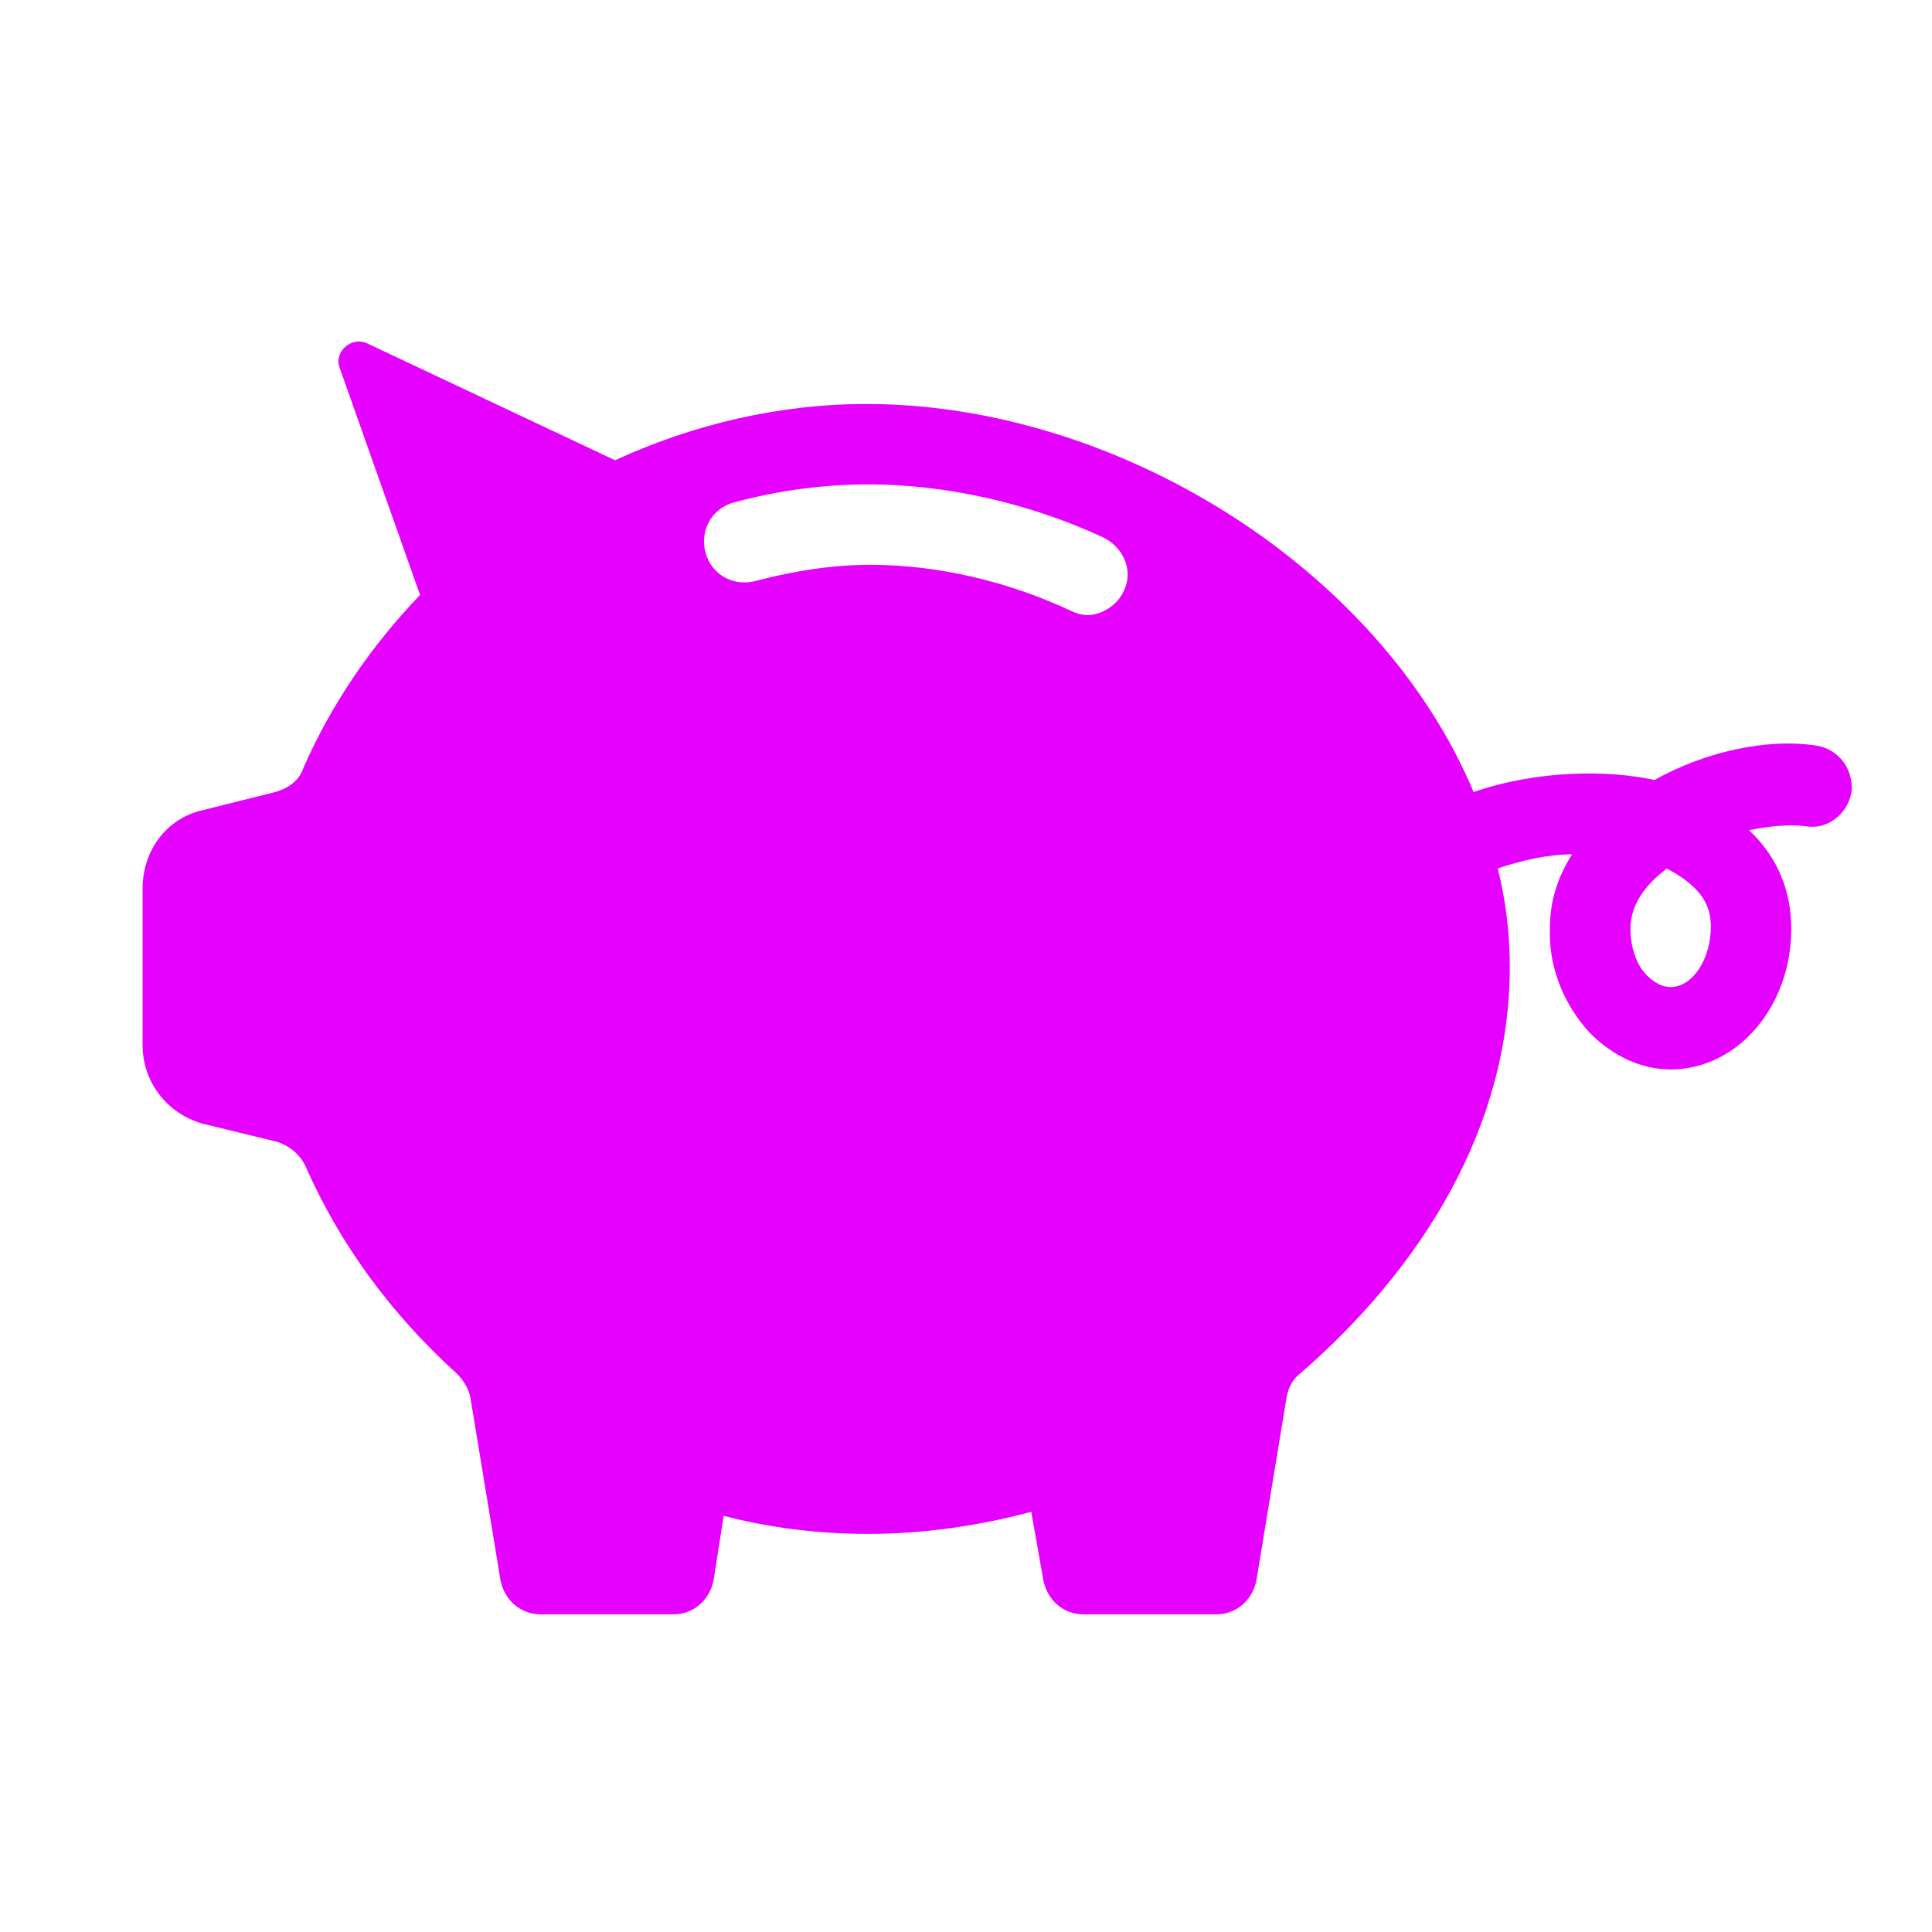 <svg width="1038" height="1038" xmlns="http://www.w3.org/2000/svg" xmlns:xlink="http://www.w3.org/1999/xlink" xml:space="preserve" overflow="hidden"><g transform="translate(-192 188)"><g><g><g><g><path d="M1089.57 342.302C1084.17 342.302 1079.85 339.061 1076.61 335.821 1071.21 330.42 1067.97 320.698 1067.97 310.976 1067.97 296.933 1077.69 286.131 1086.33 279.65L1087.41 278.57C1107.94 289.372 1111.18 300.174 1111.18 309.896 1111.18 327.179 1101.46 342.302 1089.57 342.302ZM795.756 129.501C792.516 137.062 783.874 142.464 776.312 142.464 773.072 142.464 769.831 141.383 767.671 140.303 733.104 124.1 695.297 115.458 659.65 115.458 639.126 115.458 618.602 118.699 598.078 124.1 586.196 127.341 574.314 120.859 571.073 108.977 567.832 97.095 574.314 85.213 586.196 81.972 609.96 75.491 634.805 72.25 658.57 72.25 699.618 72.25 743.906 81.972 783.874 100.335 795.756 105.736 801.157 118.699 795.756 129.501ZM1168.43 212.677C1141.42 208.356 1107.94 215.918 1080.93 231.041 1056.09 225.64 1018.28 225.64 983.712 237.522 932.943 116.539 791.435 29.042 657.49 29.042 611.041 29.042 564.592 39.844 522.464 59.288L389.598-3.365C380.956-7.685 371.234 0.956 374.475 9.598L417.683 131.661C391.758 158.667 370.154 189.993 355.031 224.559 352.871 231.041 347.47 235.361 339.908 237.522L301.021 247.244C281.577 251.565 268.615 268.848 268.615 289.372L268.615 373.628C268.615 393.072 281.577 410.355 301.021 415.756L340.989 425.478C347.47 427.639 352.871 431.959 356.111 438.441 374.475 480.569 402.56 518.376 437.127 549.702 440.368 552.943 443.608 557.264 444.689 562.665L460.892 660.964C463.052 671.766 471.694 679.327 482.496 679.327L553.79 679.327C564.592 679.327 573.233 671.766 575.394 660.964L580.795 626.397C605.64 632.878 631.565 636.119 658.57 636.119 687.735 636.119 717.981 631.798 746.067 624.236L752.548 660.964C754.708 671.766 763.35 679.327 774.152 679.327L845.446 679.327C856.248 679.327 864.89 671.766 867.05 660.964L883.253 562.665C884.333 557.264 886.494 552.943 890.815 549.702 956.707 492.451 1003.16 416.836 1003.16 331.5 1003.16 313.136 1001 295.853 996.675 278.57 1009.64 274.249 1023.68 271.008 1036.64 271.008 1029.08 282.891 1024.76 295.853 1024.76 309.896 1023.68 331.5 1032.32 352.024 1046.36 367.147 1058.25 379.029 1073.37 386.591 1089.57 386.591 1125.22 386.591 1154.39 353.104 1154.39 310.976 1154.39 290.452 1146.82 272.089 1131.7 258.046 1142.5 255.885 1152.22 254.805 1161.95 255.885 1173.83 258.046 1184.63 249.404 1186.79 237.522 1187.87 225.64 1180.31 214.837 1168.43 212.677Z" fill="#E600FF" fill-rule="nonzero" fill-opacity="1"></path></g></g></g></g></g></svg>